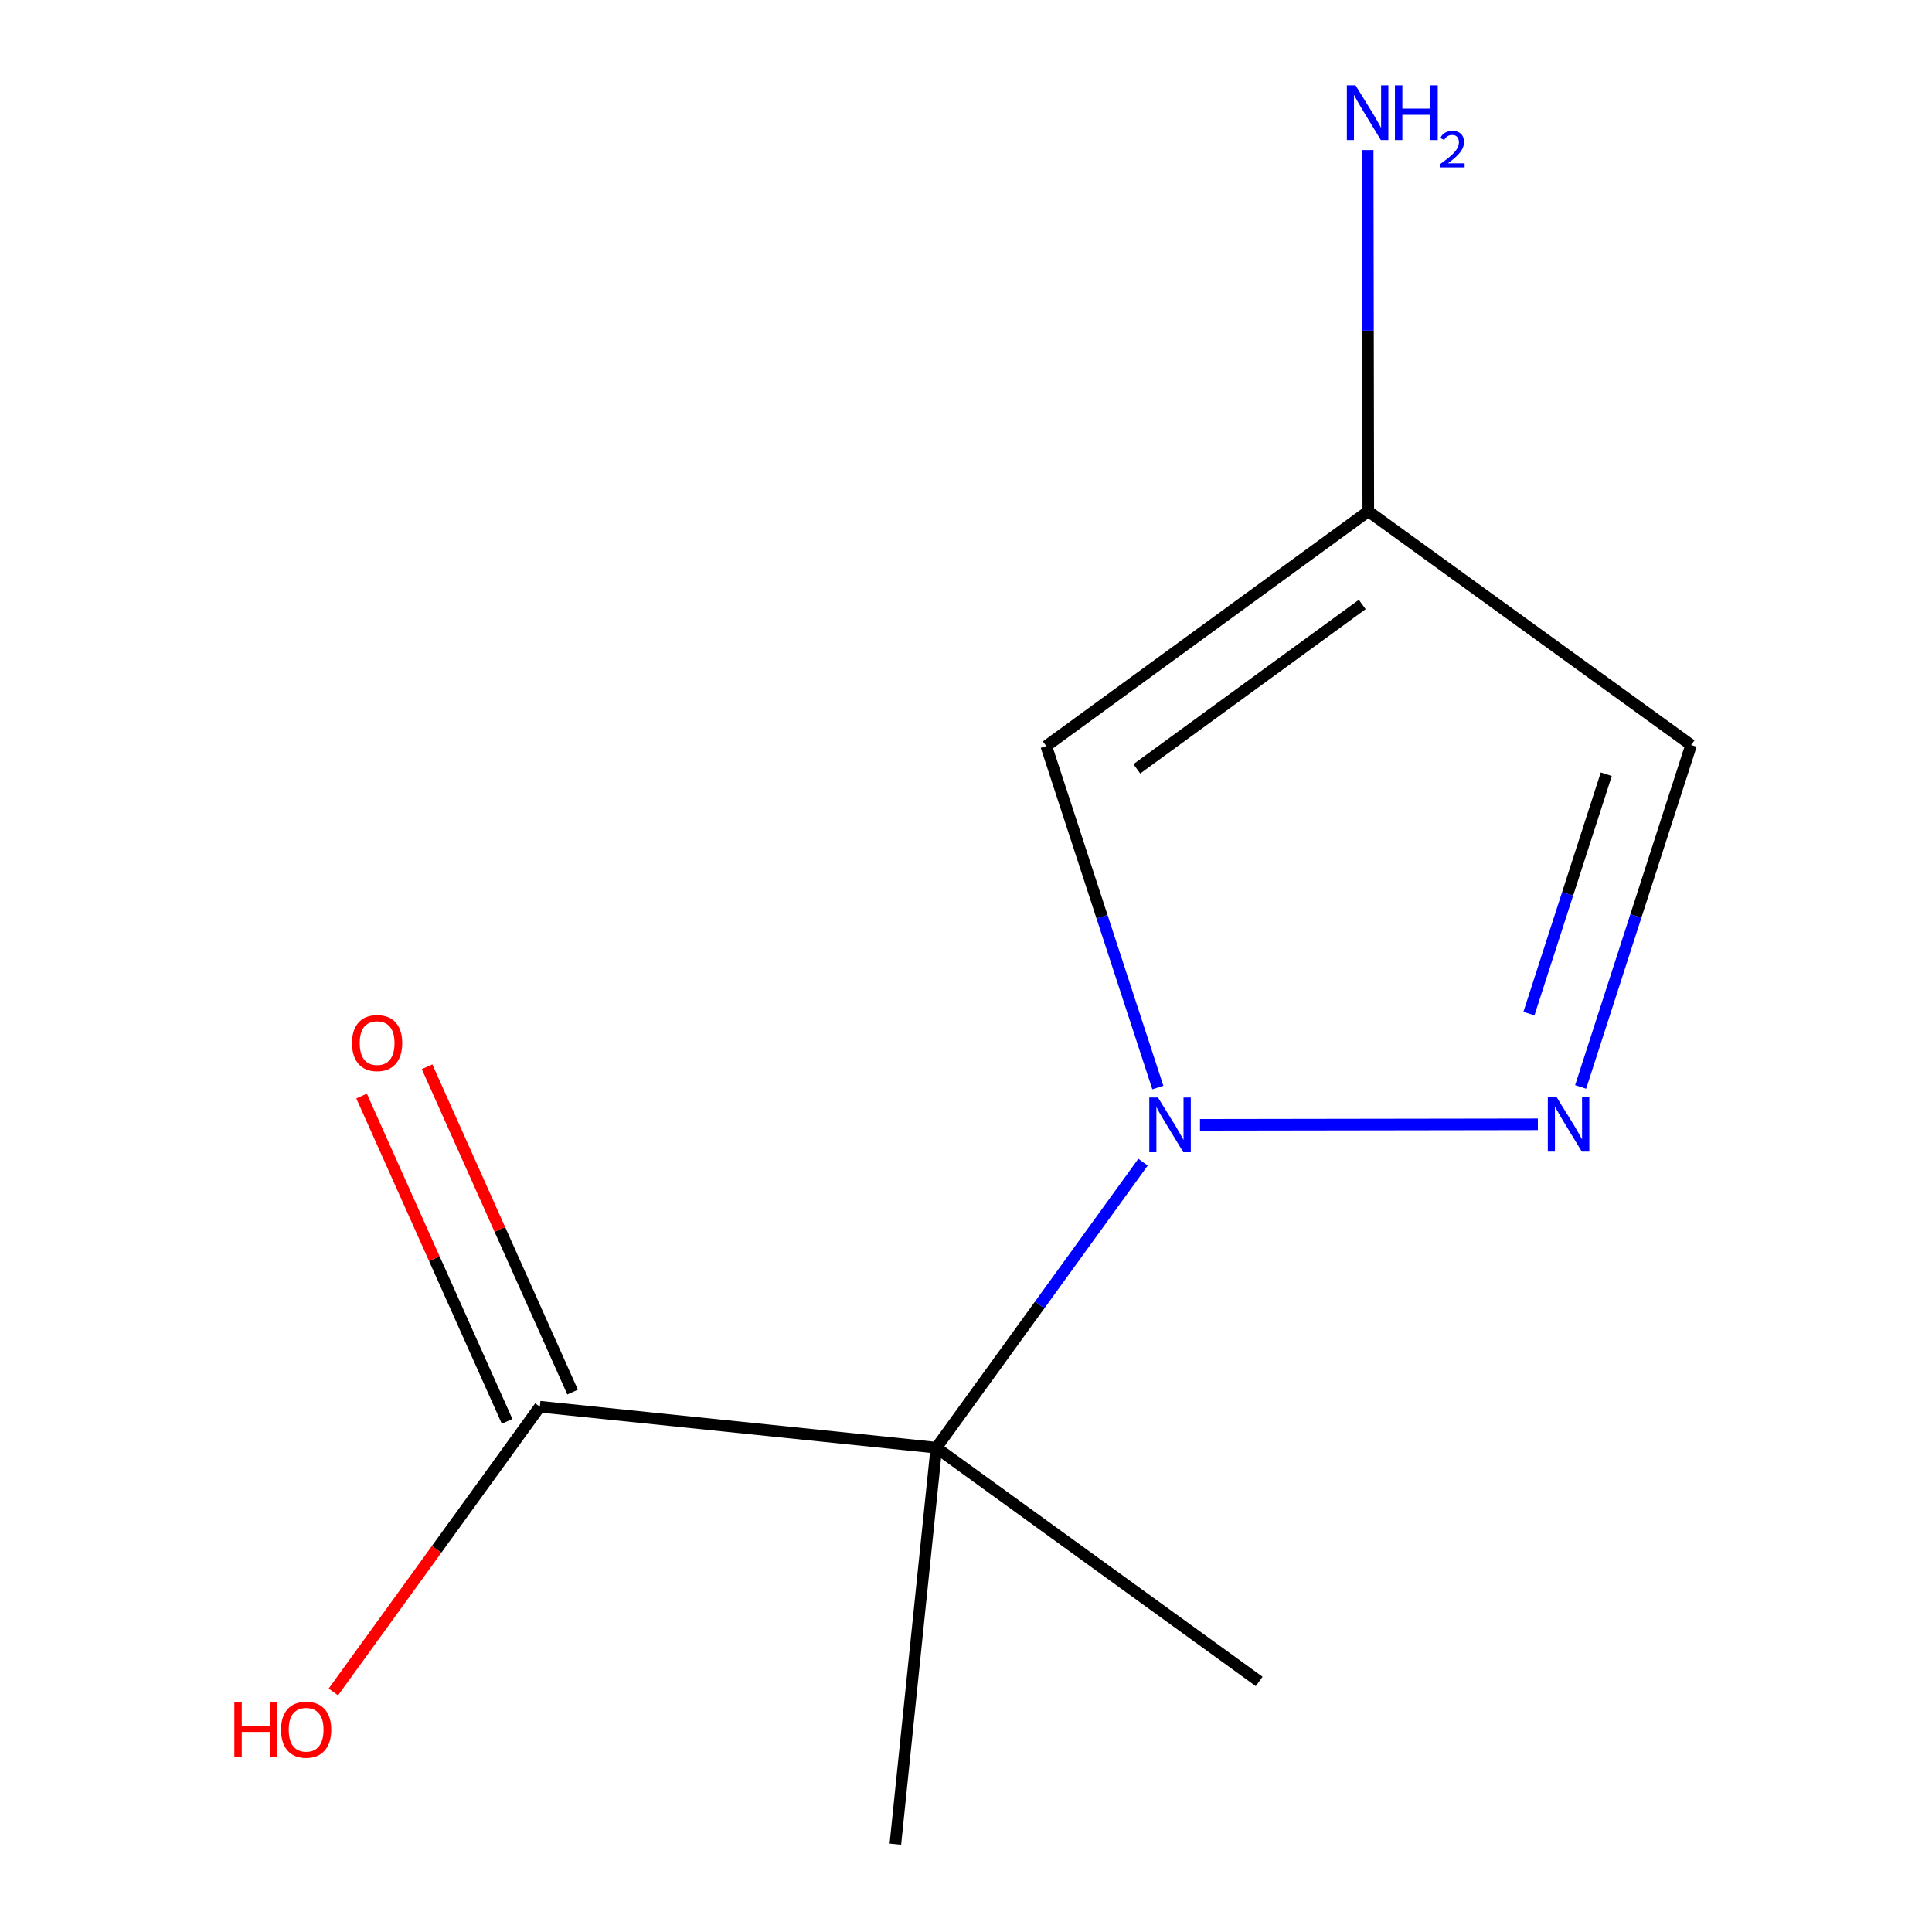 <?xml version='1.0' encoding='iso-8859-1'?>
<svg version='1.1' baseProfile='full'
              xmlns='http://www.w3.org/2000/svg'
                      xmlns:rdkit='http://www.rdkit.org/xml'
                      xmlns:xlink='http://www.w3.org/1999/xlink'
                  xml:space='preserve'
width='1000px' height='1000px' viewBox='0 0 1000 1000'>
<!-- END OF HEADER -->
<rect style='opacity:1.0;fill:#FFFFFF;stroke:none' width='1000' height='1000' x='0' y='0'> </rect>
<path class='bond-0' d='M 875.322,385.609 L 708.225,264.639' style='fill:none;fill-rule:evenodd;stroke:#000000;stroke-width:6px;stroke-linecap:butt;stroke-linejoin:miter;stroke-opacity:1' />
<path class='bond-1' d='M 875.322,385.609 L 846.726,474.105' style='fill:none;fill-rule:evenodd;stroke:#000000;stroke-width:6px;stroke-linecap:butt;stroke-linejoin:miter;stroke-opacity:1' />
<path class='bond-1' d='M 846.726,474.105 L 818.129,562.6' style='fill:none;fill-rule:evenodd;stroke:#0000FF;stroke-width:6px;stroke-linecap:butt;stroke-linejoin:miter;stroke-opacity:1' />
<path class='bond-1' d='M 831.409,400.74 L 811.392,462.687' style='fill:none;fill-rule:evenodd;stroke:#000000;stroke-width:6px;stroke-linecap:butt;stroke-linejoin:miter;stroke-opacity:1' />
<path class='bond-1' d='M 811.392,462.687 L 791.374,524.634' style='fill:none;fill-rule:evenodd;stroke:#0000FF;stroke-width:6px;stroke-linecap:butt;stroke-linejoin:miter;stroke-opacity:1' />
<path class='bond-3' d='M 708.225,264.639 L 541.54,386.166' style='fill:none;fill-rule:evenodd;stroke:#000000;stroke-width:6px;stroke-linecap:butt;stroke-linejoin:miter;stroke-opacity:1' />
<path class='bond-3' d='M 705.098,312.873 L 588.418,397.942' style='fill:none;fill-rule:evenodd;stroke:#000000;stroke-width:6px;stroke-linecap:butt;stroke-linejoin:miter;stroke-opacity:1' />
<path class='bond-6' d='M 708.225,264.639 L 708.066,171.141' style='fill:none;fill-rule:evenodd;stroke:#000000;stroke-width:6px;stroke-linecap:butt;stroke-linejoin:miter;stroke-opacity:1' />
<path class='bond-6' d='M 708.066,171.141 L 707.907,77.643' style='fill:none;fill-rule:evenodd;stroke:#0000FF;stroke-width:6px;stroke-linecap:butt;stroke-linejoin:miter;stroke-opacity:1' />
<path class='bond-2' d='M 541.54,386.166 L 570.421,474.538' style='fill:none;fill-rule:evenodd;stroke:#000000;stroke-width:6px;stroke-linecap:butt;stroke-linejoin:miter;stroke-opacity:1' />
<path class='bond-2' d='M 570.421,474.538 L 599.301,562.911' style='fill:none;fill-rule:evenodd;stroke:#0000FF;stroke-width:6px;stroke-linecap:butt;stroke-linejoin:miter;stroke-opacity:1' />
<path class='bond-8' d='M 279.423,728.118 L 484.644,749.325' style='fill:none;fill-rule:evenodd;stroke:#000000;stroke-width:6px;stroke-linecap:butt;stroke-linejoin:miter;stroke-opacity:1' />
<path class='bond-10' d='M 279.423,728.118 L 225.988,801.928' style='fill:none;fill-rule:evenodd;stroke:#000000;stroke-width:6px;stroke-linecap:butt;stroke-linejoin:miter;stroke-opacity:1' />
<path class='bond-10' d='M 225.988,801.928 L 172.553,875.738' style='fill:none;fill-rule:evenodd;stroke:#FF0000;stroke-width:6px;stroke-linecap:butt;stroke-linejoin:miter;stroke-opacity:1' />
<path class='bond-11' d='M 296.371,720.537 L 258.711,636.343' style='fill:none;fill-rule:evenodd;stroke:#000000;stroke-width:6px;stroke-linecap:butt;stroke-linejoin:miter;stroke-opacity:1' />
<path class='bond-11' d='M 258.711,636.343 L 221.051,552.149' style='fill:none;fill-rule:evenodd;stroke:#FF0000;stroke-width:6px;stroke-linecap:butt;stroke-linejoin:miter;stroke-opacity:1' />
<path class='bond-11' d='M 262.475,735.699 L 224.815,651.505' style='fill:none;fill-rule:evenodd;stroke:#000000;stroke-width:6px;stroke-linecap:butt;stroke-linejoin:miter;stroke-opacity:1' />
<path class='bond-11' d='M 224.815,651.505 L 187.155,567.311' style='fill:none;fill-rule:evenodd;stroke:#FF0000;stroke-width:6px;stroke-linecap:butt;stroke-linejoin:miter;stroke-opacity:1' />
<path class='bond-9' d='M 651.742,870.316 L 484.644,749.325' style='fill:none;fill-rule:evenodd;stroke:#000000;stroke-width:6px;stroke-linecap:butt;stroke-linejoin:miter;stroke-opacity:1' />
<path class='bond-7' d='M 463.437,954.545 L 484.644,749.325' style='fill:none;fill-rule:evenodd;stroke:#000000;stroke-width:6px;stroke-linecap:butt;stroke-linejoin:miter;stroke-opacity:1' />
<path class='bond-5' d='M 484.644,749.325 L 538.137,675.435' style='fill:none;fill-rule:evenodd;stroke:#000000;stroke-width:6px;stroke-linecap:butt;stroke-linejoin:miter;stroke-opacity:1' />
<path class='bond-5' d='M 538.137,675.435 L 591.63,601.545' style='fill:none;fill-rule:evenodd;stroke:#0000FF;stroke-width:6px;stroke-linecap:butt;stroke-linejoin:miter;stroke-opacity:1' />
<path class='bond-4' d='M 795.99,581.942 L 621.114,582.204' style='fill:none;fill-rule:evenodd;stroke:#0000FF;stroke-width:6px;stroke-linecap:butt;stroke-linejoin:miter;stroke-opacity:1' />
<path  class='atom-7' d='M 701.614 44.165
L 710.894 59.165
Q 711.814 60.645, 713.294 63.325
Q 714.774 66.005, 714.854 66.165
L 714.854 44.165
L 718.614 44.165
L 718.614 72.485
L 714.734 72.485
L 704.774 56.085
Q 703.614 54.165, 702.374 51.965
Q 701.174 49.765, 700.814 49.085
L 700.814 72.485
L 697.134 72.485
L 697.134 44.165
L 701.614 44.165
' fill='#0000FF'/>
<path  class='atom-7' d='M 722.014 44.165
L 725.854 44.165
L 725.854 56.205
L 740.334 56.205
L 740.334 44.165
L 744.174 44.165
L 744.174 72.485
L 740.334 72.485
L 740.334 59.405
L 725.854 59.405
L 725.854 72.485
L 722.014 72.485
L 722.014 44.165
' fill='#0000FF'/>
<path  class='atom-7' d='M 745.547 71.491
Q 746.233 69.722, 747.87 68.746
Q 749.507 67.742, 751.777 67.742
Q 754.602 67.742, 756.186 69.273
Q 757.77 70.805, 757.77 73.524
Q 757.77 76.296, 755.711 78.883
Q 753.678 81.47, 749.454 84.533
L 758.087 84.533
L 758.087 86.645
L 745.494 86.645
L 745.494 84.876
Q 748.979 82.394, 751.038 80.546
Q 753.124 78.698, 754.127 77.035
Q 755.13 75.372, 755.13 73.656
Q 755.13 71.861, 754.232 70.858
Q 753.335 69.854, 751.777 69.854
Q 750.272 69.854, 749.269 70.462
Q 748.266 71.069, 747.553 72.415
L 745.547 71.491
' fill='#0000FF'/>
<path  class='atom-8' d='M 805.627 567.758
L 814.907 582.758
Q 815.827 584.238, 817.307 586.918
Q 818.787 589.598, 818.867 589.758
L 818.867 567.758
L 822.627 567.758
L 822.627 596.078
L 818.747 596.078
L 808.787 579.678
Q 807.627 577.758, 806.387 575.558
Q 805.187 573.358, 804.827 572.678
L 804.827 596.078
L 801.147 596.078
L 801.147 567.758
L 805.627 567.758
' fill='#0000FF'/>
<path  class='atom-9' d='M 599.354 568.067
L 608.634 583.067
Q 609.554 584.547, 611.034 587.227
Q 612.514 589.907, 612.594 590.067
L 612.594 568.067
L 616.354 568.067
L 616.354 596.387
L 612.474 596.387
L 602.514 579.987
Q 601.354 578.067, 600.114 575.867
Q 598.914 573.667, 598.554 572.987
L 598.554 596.387
L 594.874 596.387
L 594.874 568.067
L 599.354 568.067
' fill='#0000FF'/>
<path  class='atom-10' d='M 121.293 881.215
L 125.133 881.215
L 125.133 893.255
L 139.613 893.255
L 139.613 881.215
L 143.453 881.215
L 143.453 909.535
L 139.613 909.535
L 139.613 896.455
L 125.133 896.455
L 125.133 909.535
L 121.293 909.535
L 121.293 881.215
' fill='#FF0000'/>
<path  class='atom-10' d='M 145.453 895.295
Q 145.453 888.495, 148.813 884.695
Q 152.173 880.895, 158.453 880.895
Q 164.733 880.895, 168.093 884.695
Q 171.453 888.495, 171.453 895.295
Q 171.453 902.175, 168.053 906.095
Q 164.653 909.975, 158.453 909.975
Q 152.213 909.975, 148.813 906.095
Q 145.453 902.215, 145.453 895.295
M 158.453 906.775
Q 162.773 906.775, 165.093 903.895
Q 167.453 900.975, 167.453 895.295
Q 167.453 889.735, 165.093 886.935
Q 162.773 884.095, 158.453 884.095
Q 154.133 884.095, 151.773 886.895
Q 149.453 889.695, 149.453 895.295
Q 149.453 901.015, 151.773 903.895
Q 154.133 906.775, 158.453 906.775
' fill='#FF0000'/>
<path  class='atom-11' d='M 182.194 539.893
Q 182.194 533.093, 185.554 529.293
Q 188.914 525.493, 195.194 525.493
Q 201.474 525.493, 204.834 529.293
Q 208.194 533.093, 208.194 539.893
Q 208.194 546.773, 204.794 550.693
Q 201.394 554.573, 195.194 554.573
Q 188.954 554.573, 185.554 550.693
Q 182.194 546.813, 182.194 539.893
M 195.194 551.373
Q 199.514 551.373, 201.834 548.493
Q 204.194 545.573, 204.194 539.893
Q 204.194 534.333, 201.834 531.533
Q 199.514 528.693, 195.194 528.693
Q 190.874 528.693, 188.514 531.493
Q 186.194 534.293, 186.194 539.893
Q 186.194 545.613, 188.514 548.493
Q 190.874 551.373, 195.194 551.373
' fill='#FF0000'/>
</svg>

